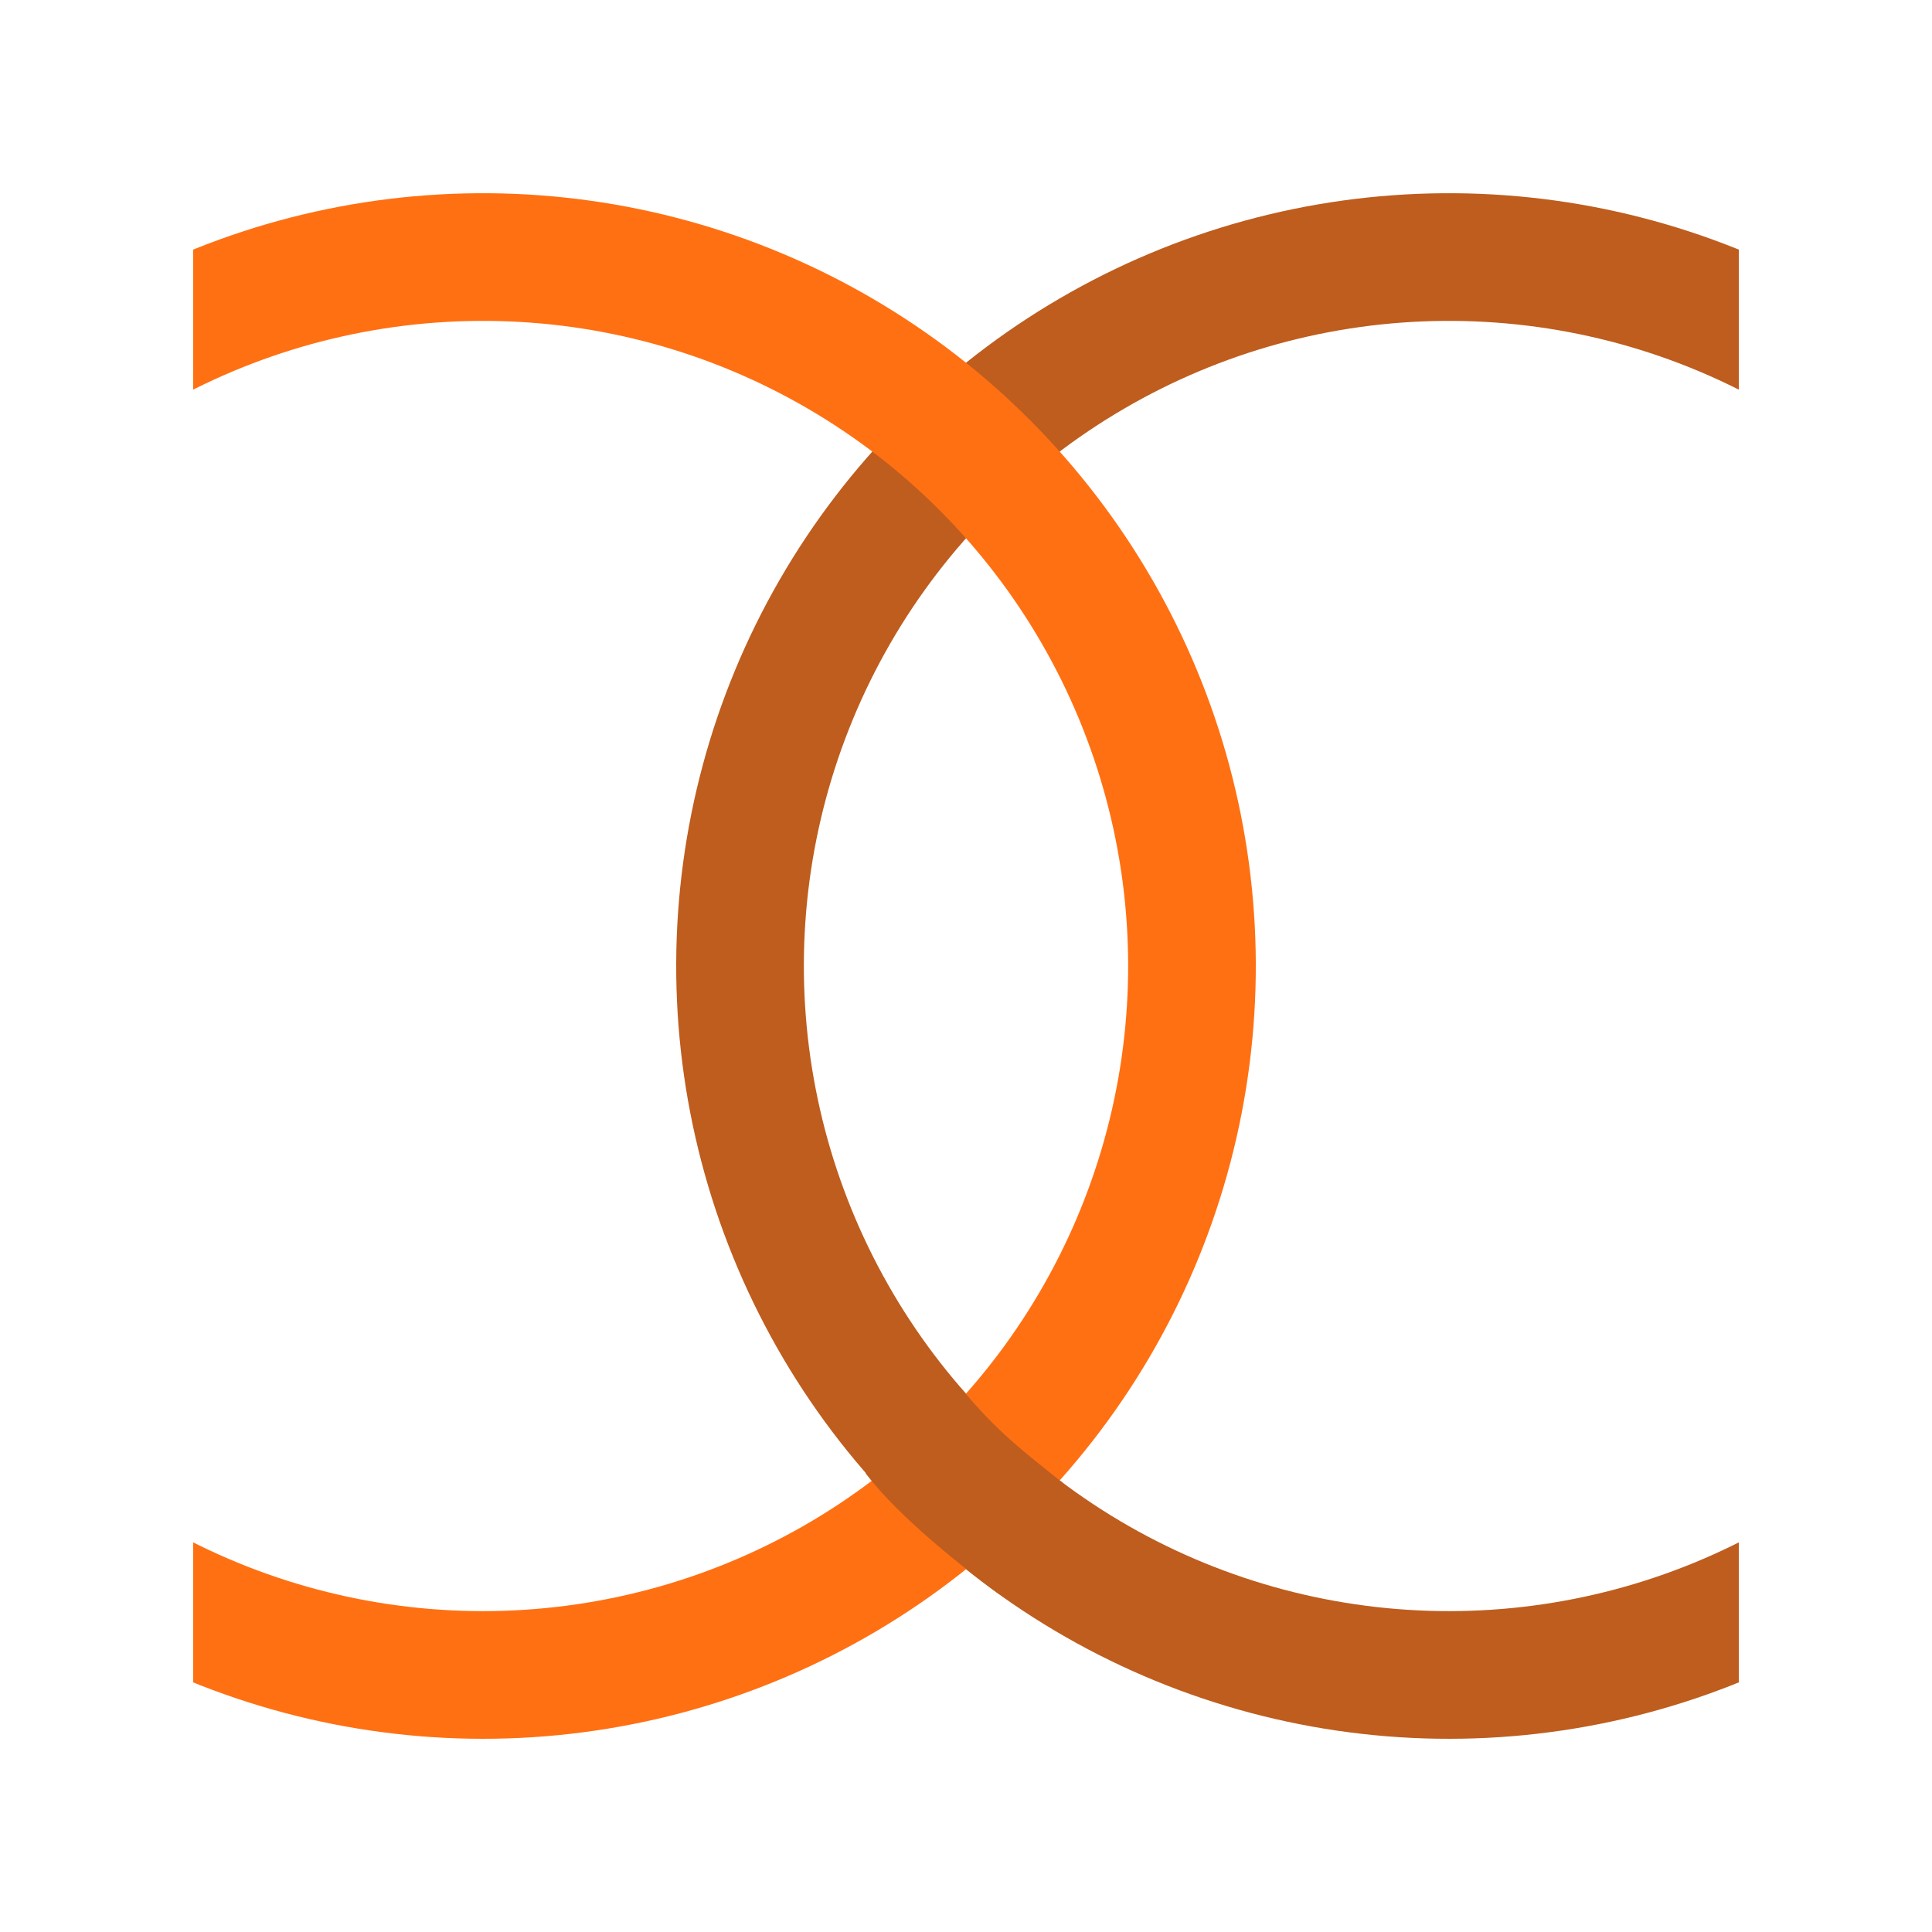 <?xml version="1.0" encoding="UTF-8"?> <svg xmlns="http://www.w3.org/2000/svg" width="40" height="40" viewBox="0 0 40 40" fill="none"> <g clip-path="url(#clip0_265_5)" filter="url(#filter0_d_265_5)"> <rect width="32" height="32" transform="translate(4)" fill="white"></rect> <path d="M37.728 30.01C35.288 31.356 32.538 32.041 29.752 31.998C26.965 31.955 24.238 31.184 21.841 29.763C19.444 28.342 17.459 26.32 16.084 23.896C14.709 21.472 13.99 18.731 14 15.944C14.01 13.157 14.747 10.421 16.14 8.007C17.532 5.593 19.53 3.584 21.938 2.18C24.345 0.775 27.077 0.024 29.864 0.001C32.651 -0.023 35.395 0.681 37.826 2.045L36.533 4.35C34.504 3.212 32.213 2.624 29.886 2.644C27.56 2.663 25.279 3.29 23.27 4.463C21.26 5.635 19.591 7.312 18.429 9.327C17.267 11.343 16.651 13.627 16.643 15.953C16.635 18.28 17.235 20.568 18.383 22.591C19.531 24.615 21.188 26.303 23.189 27.49C25.19 28.676 27.466 29.319 29.793 29.355C32.119 29.391 34.414 28.819 36.451 27.696L37.728 30.01Z" fill="#BE5D1E"></path> <path d="M2.272 30.01C4.712 31.356 7.462 32.041 10.248 31.998C13.035 31.955 15.762 31.184 18.159 29.763C20.556 28.342 22.541 26.32 23.916 23.896C25.291 21.472 26.01 18.731 26 15.944C25.99 13.157 25.253 10.421 23.86 8.007C22.468 5.593 20.47 3.584 18.062 2.18C15.655 0.775 12.923 0.024 10.136 0.001C7.349 -0.023 4.605 0.681 2.174 2.045L3.467 4.35C5.496 3.212 7.787 2.624 10.114 2.644C12.44 2.663 14.721 3.29 16.73 4.463C18.74 5.635 20.409 7.312 21.571 9.327C22.733 11.343 23.349 13.627 23.357 15.953C23.365 18.28 22.765 20.568 21.617 22.591C20.469 24.615 18.812 26.303 16.811 27.49C14.81 28.676 12.534 29.319 10.207 29.355C7.881 29.391 5.586 28.819 3.549 27.696L2.272 30.01Z" fill="#FF7013"></path> <path d="M20.68 29C20 28.5 18.618 27.425 17.92 26.5C18.503 25.837 19.101 25.384 19.88 24.721C20.661 25.66 21.136 26.003 22 26.7C21.544 27.854 21.462 28.177 20.68 29Z" fill="#BE5D1E"></path> </g> <defs> <filter id="filter0_d_265_5" x="0" y="0" width="40" height="40" filterUnits="userSpaceOnUse" color-interpolation-filters="sRGB"> <feFlood flood-opacity="0" result="BackgroundImageFix"></feFlood> <feColorMatrix in="SourceAlpha" type="matrix" values="0 0 0 0 0 0 0 0 0 0 0 0 0 0 0 0 0 0 127 0" result="hardAlpha"></feColorMatrix> <feOffset dy="4"></feOffset> <feGaussianBlur stdDeviation="2"></feGaussianBlur> <feComposite in2="hardAlpha" operator="out"></feComposite> <feColorMatrix type="matrix" values="0 0 0 0 0 0 0 0 0 0 0 0 0 0 0 0 0 0 0.25 0"></feColorMatrix> <feBlend mode="normal" in2="BackgroundImageFix" result="effect1_dropShadow_265_5"></feBlend> <feBlend mode="normal" in="SourceGraphic" in2="effect1_dropShadow_265_5" result="shape"></feBlend> </filter> <clipPath id="clip0_265_5"> <rect width="32" height="32" fill="white" transform="translate(4)"></rect> </clipPath> </defs> </svg> 
